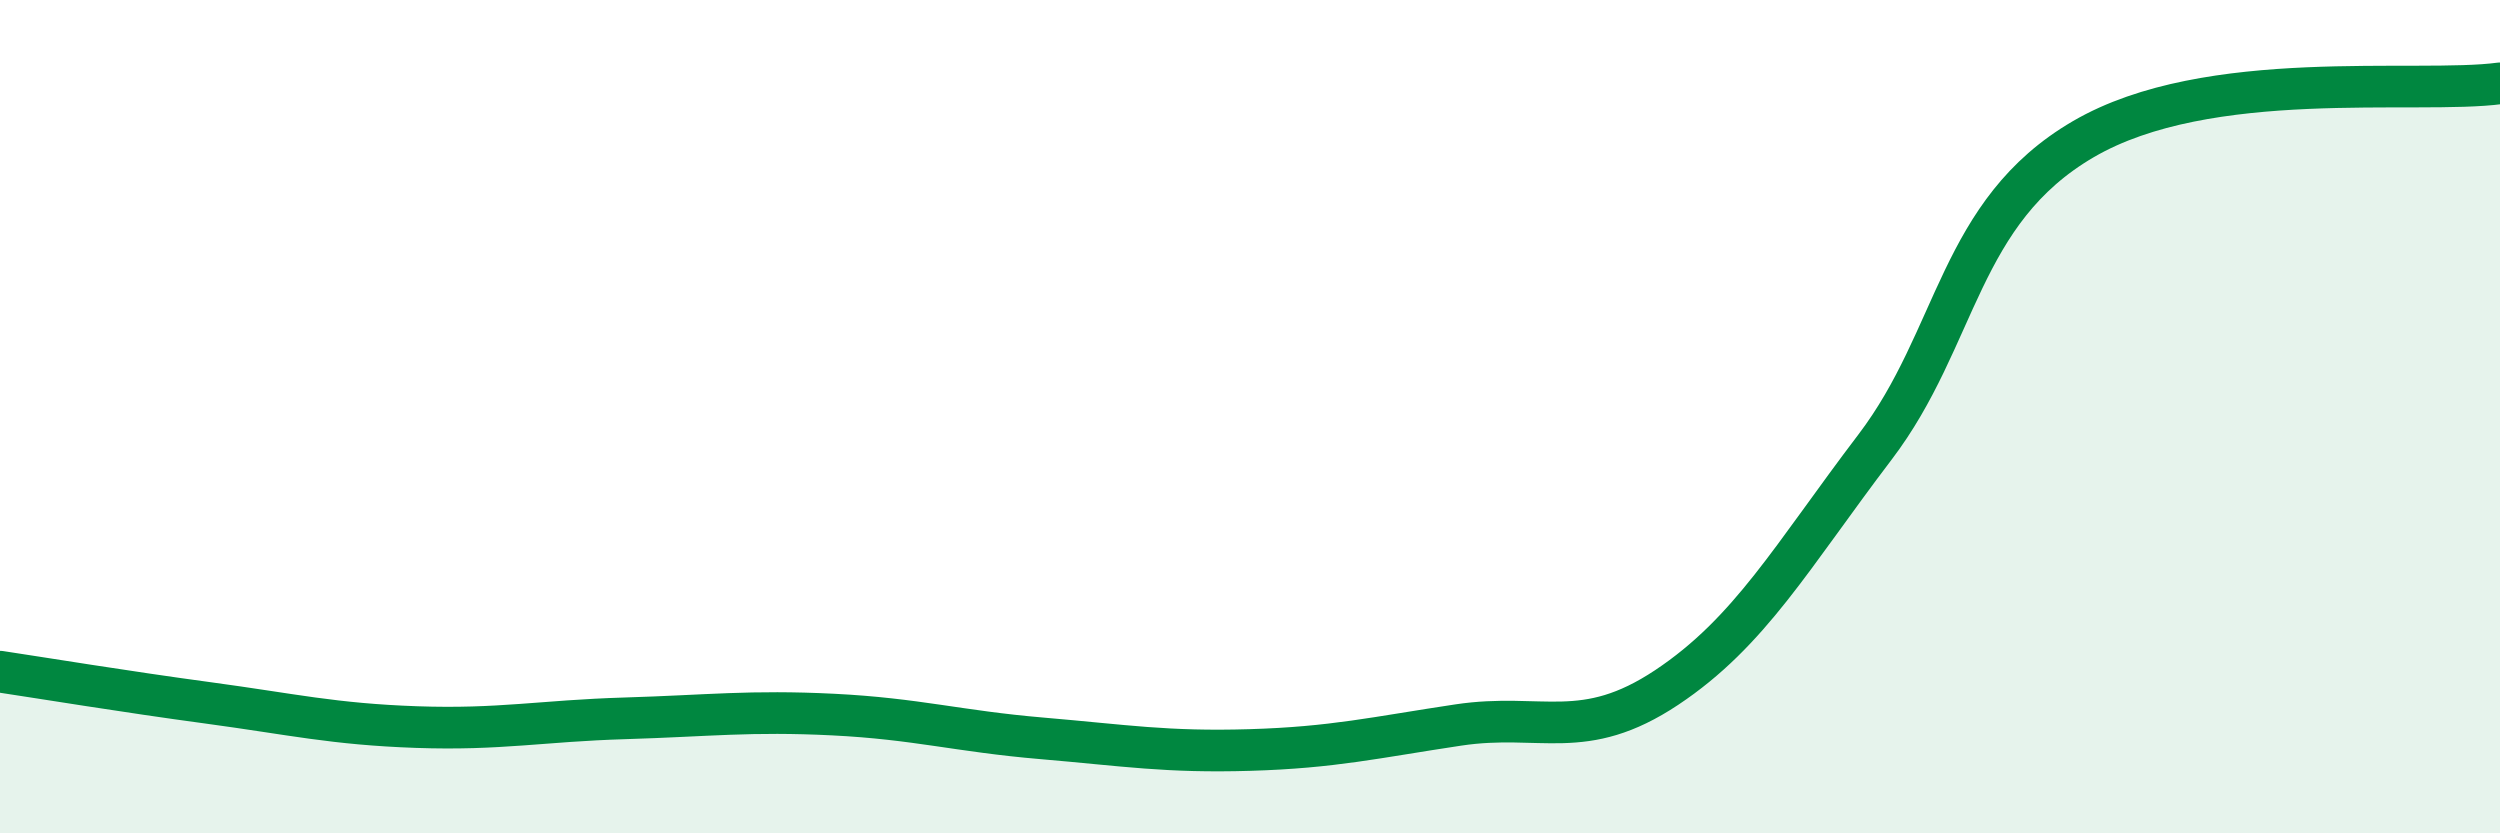 
    <svg width="60" height="20" viewBox="0 0 60 20" xmlns="http://www.w3.org/2000/svg">
      <path
        d="M 0,16.12 C 1,16.27 3,16.6 5,16.87 C 7,17.14 8,17.38 10,17.45 C 12,17.52 13,17.3 15,17.24 C 17,17.18 18,17.05 20,17.15 C 22,17.25 23,17.55 25,17.72 C 27,17.89 28,18.06 30,18 C 32,17.94 33,17.7 35,17.4 C 37,17.1 38,17.83 40,16.5 C 42,15.17 43,13.36 45,10.73 C 47,8.1 47,5.09 50,3.34 C 53,1.59 58,2.27 60,2L60 20L0 20Z"
        fill="#008740"
        opacity="0.1"
        stroke-linecap="round"
        stroke-linejoin="round"
      />
      <path
        d="M 0,16.12 C 1,16.27 3,16.6 5,16.87 C 7,17.14 8,17.38 10,17.45 C 12,17.52 13,17.3 15,17.24 C 17,17.18 18,17.05 20,17.15 C 22,17.25 23,17.55 25,17.72 C 27,17.89 28,18.06 30,18 C 32,17.94 33,17.7 35,17.4 C 37,17.1 38,17.83 40,16.5 C 42,15.17 43,13.36 45,10.73 C 47,8.1 47,5.09 50,3.34 C 53,1.59 58,2.27 60,2"
        stroke="#008740"
        stroke-width="1"
        fill="none"
        stroke-linecap="round"
        stroke-linejoin="round"
      />
    </svg>
  